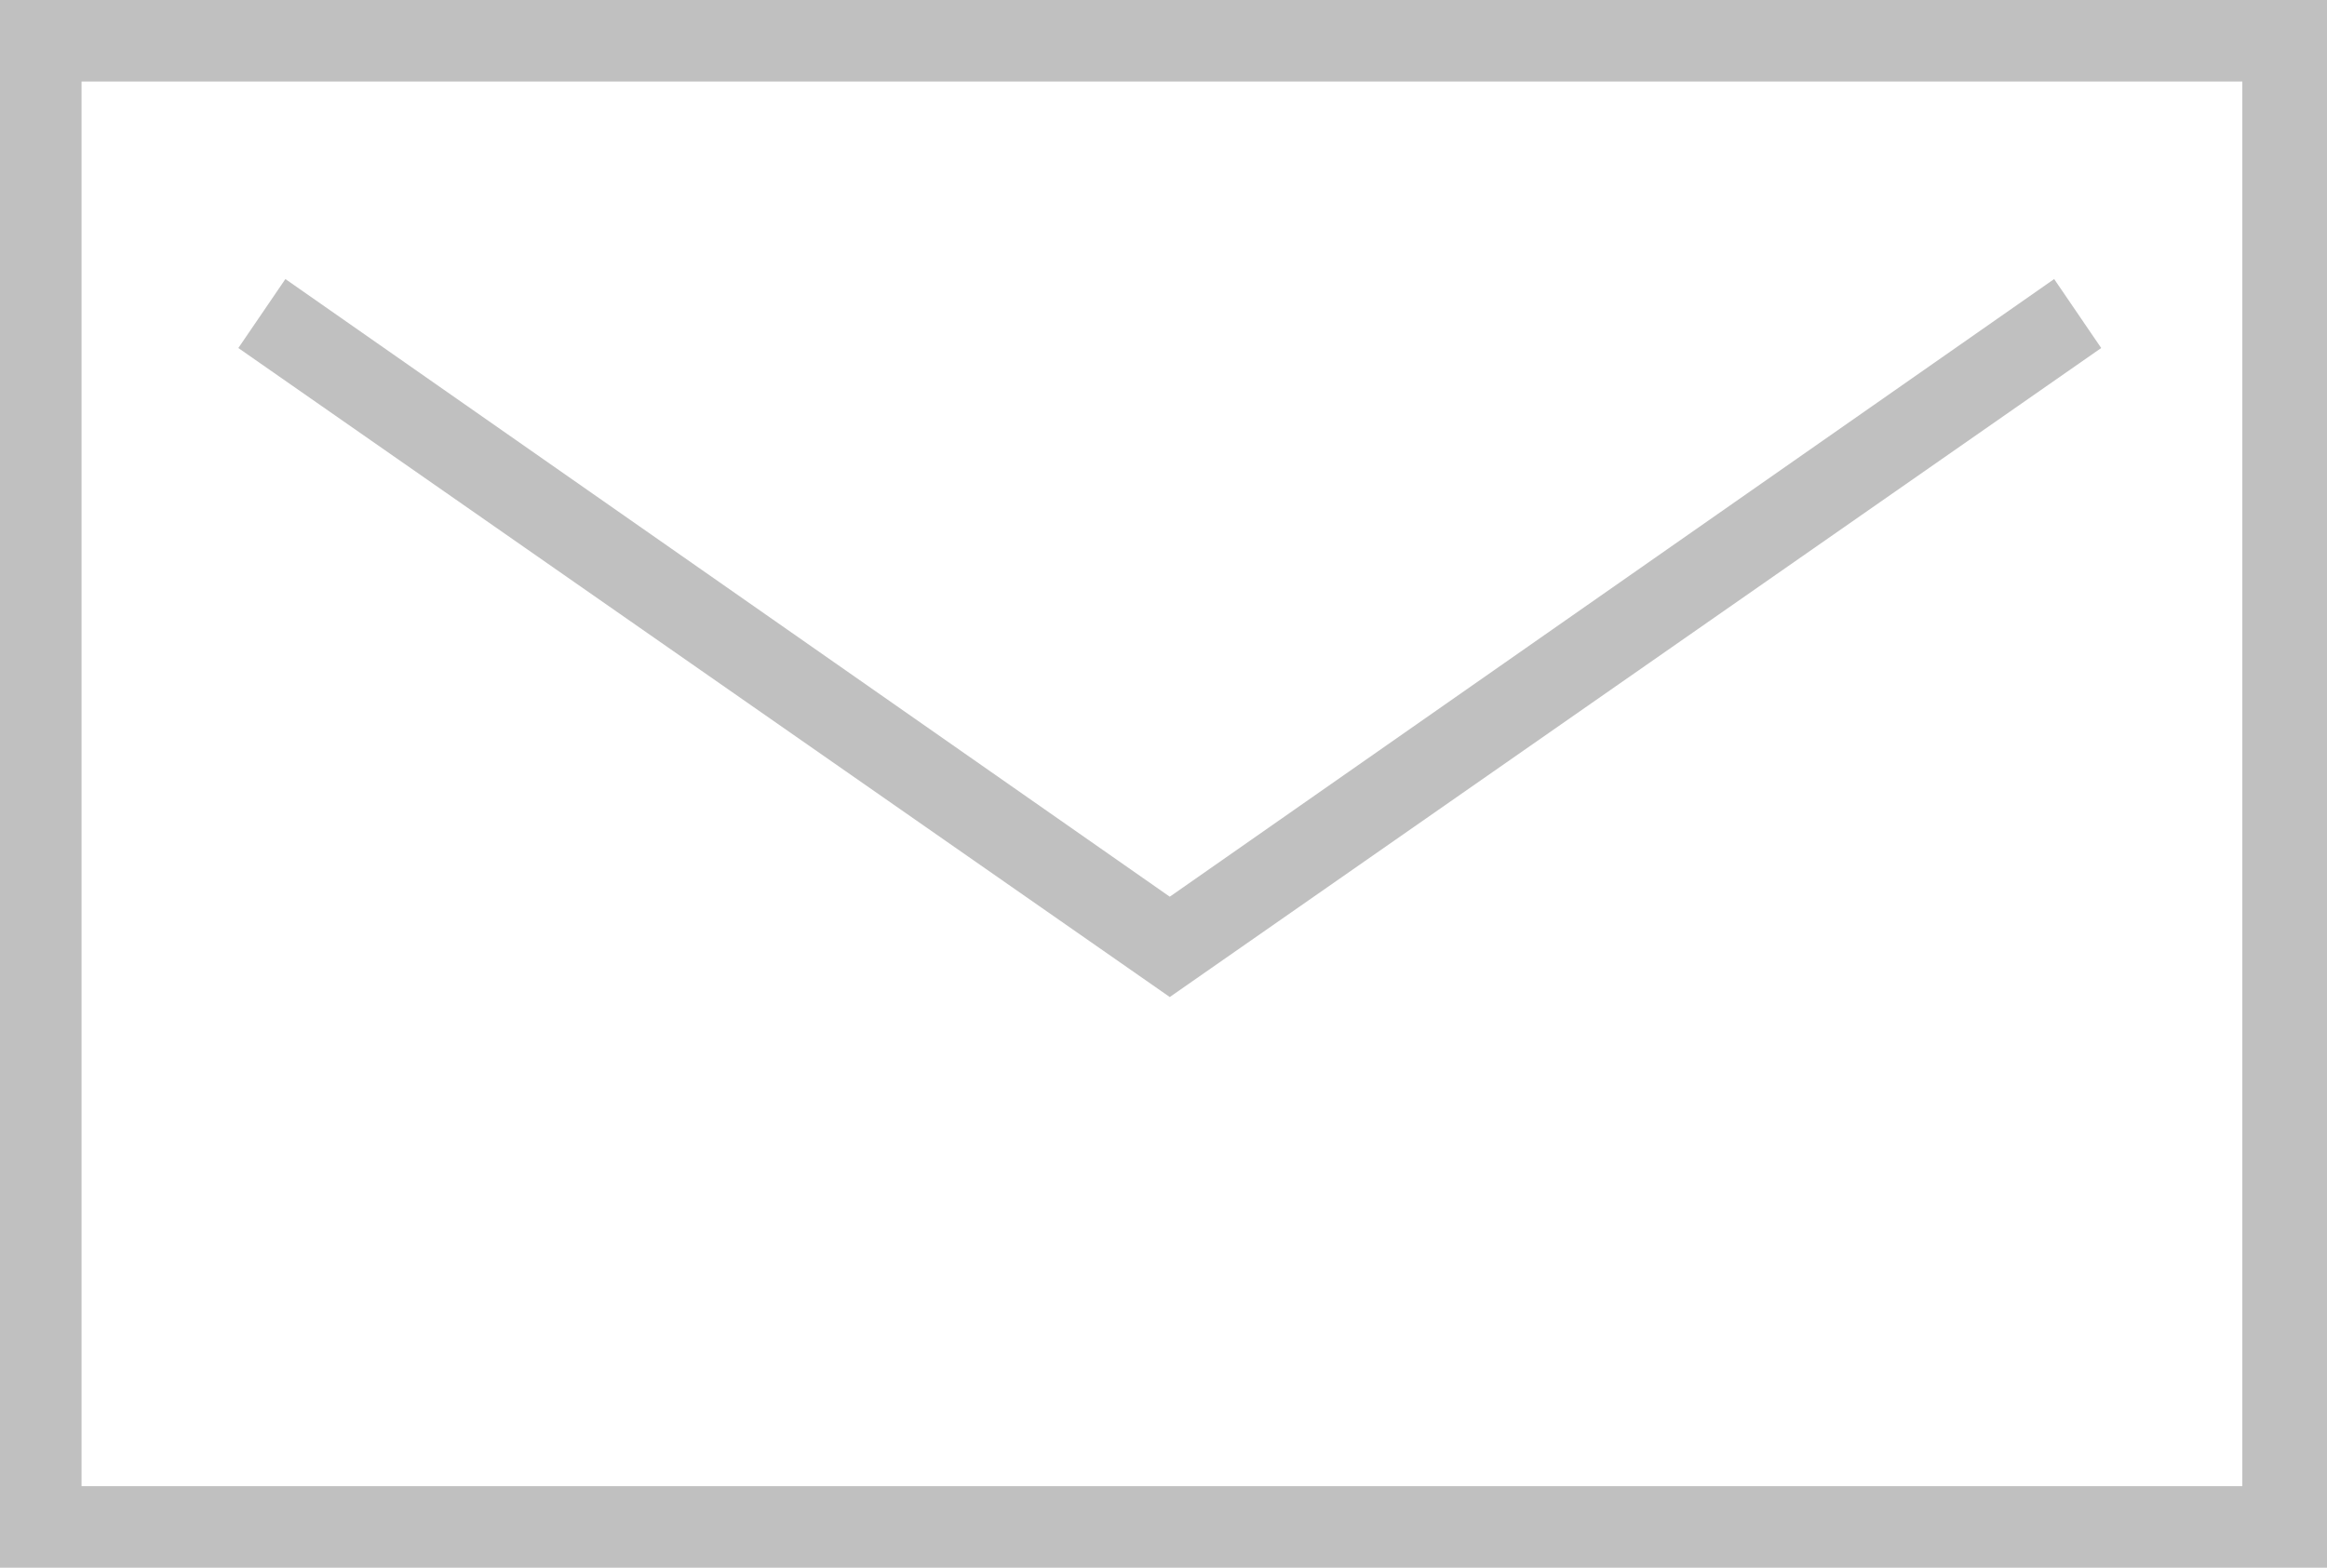 <?xml version="1.0" encoding="utf-8"?>
<!-- Generator: Adobe Illustrator 22.1.0, SVG Export Plug-In . SVG Version: 6.00 Build 0)  -->
<svg version="1.1" id="Layer_1" xmlns="http://www.w3.org/2000/svg" xmlns:xlink="http://www.w3.org/1999/xlink" x="0px" y="0px"
	 viewBox="0 0 74.2 50" style="enable-background:new 0 0 74.2 50;" xml:space="preserve">
<style type="text/css">
	.st0{fill:#C0C0C0;}
</style>
<g>
	<path class="st0" d="M0,0v50h74.2V0H0z M71.6,47.4H2.6V2.6h68.9V47.4z"/>
	<polygon class="st0" points="67,11.1 65.5,8.9 37.3,28.6 9.1,8.9 7.6,11.1 37.3,31.8 	"/>
</g>
</svg>
